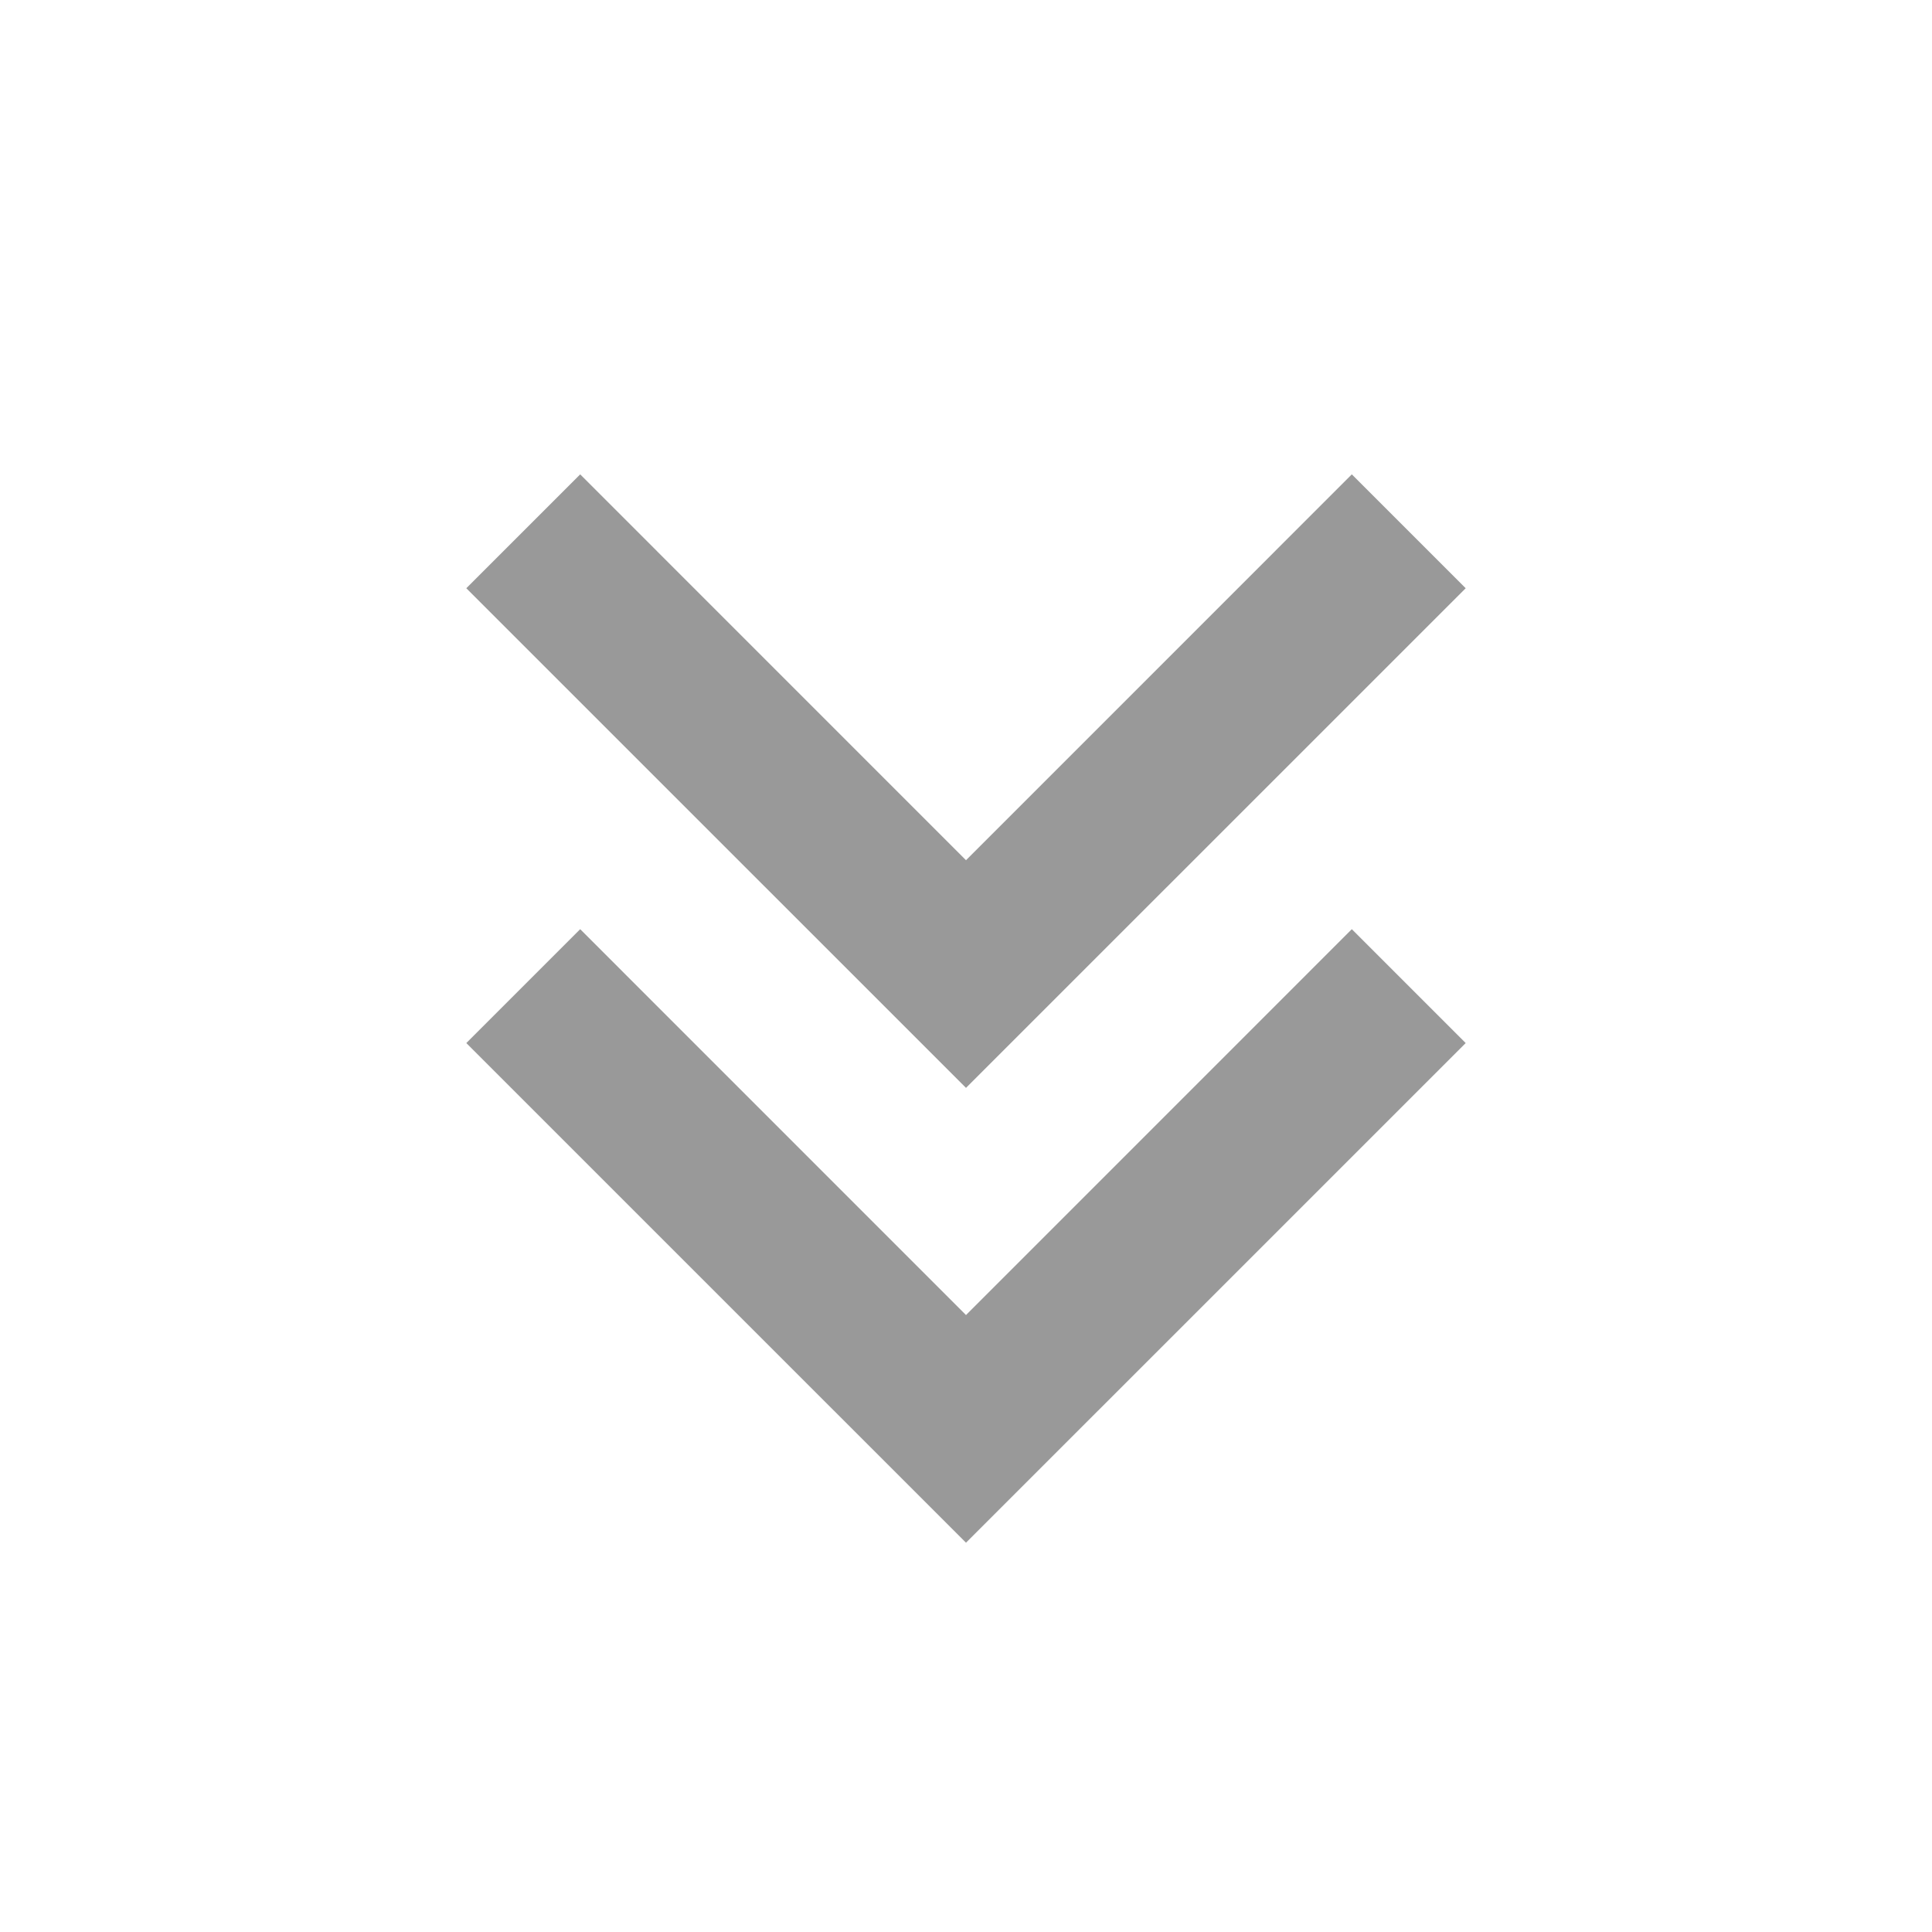 <svg width="36" height="36" viewBox="0 0 36 36" fill="none" xmlns="http://www.w3.org/2000/svg">
<path d="M18 28.746L8.689 19.436L10.811 17.314L18 24.504L25.189 17.314L27.311 19.436L18 28.746ZM18 20.271L8.689 10.961L10.811 8.839L18 16.029L25.189 8.839L27.311 10.961L18 20.271Z" fill="#999999"/>
</svg>
